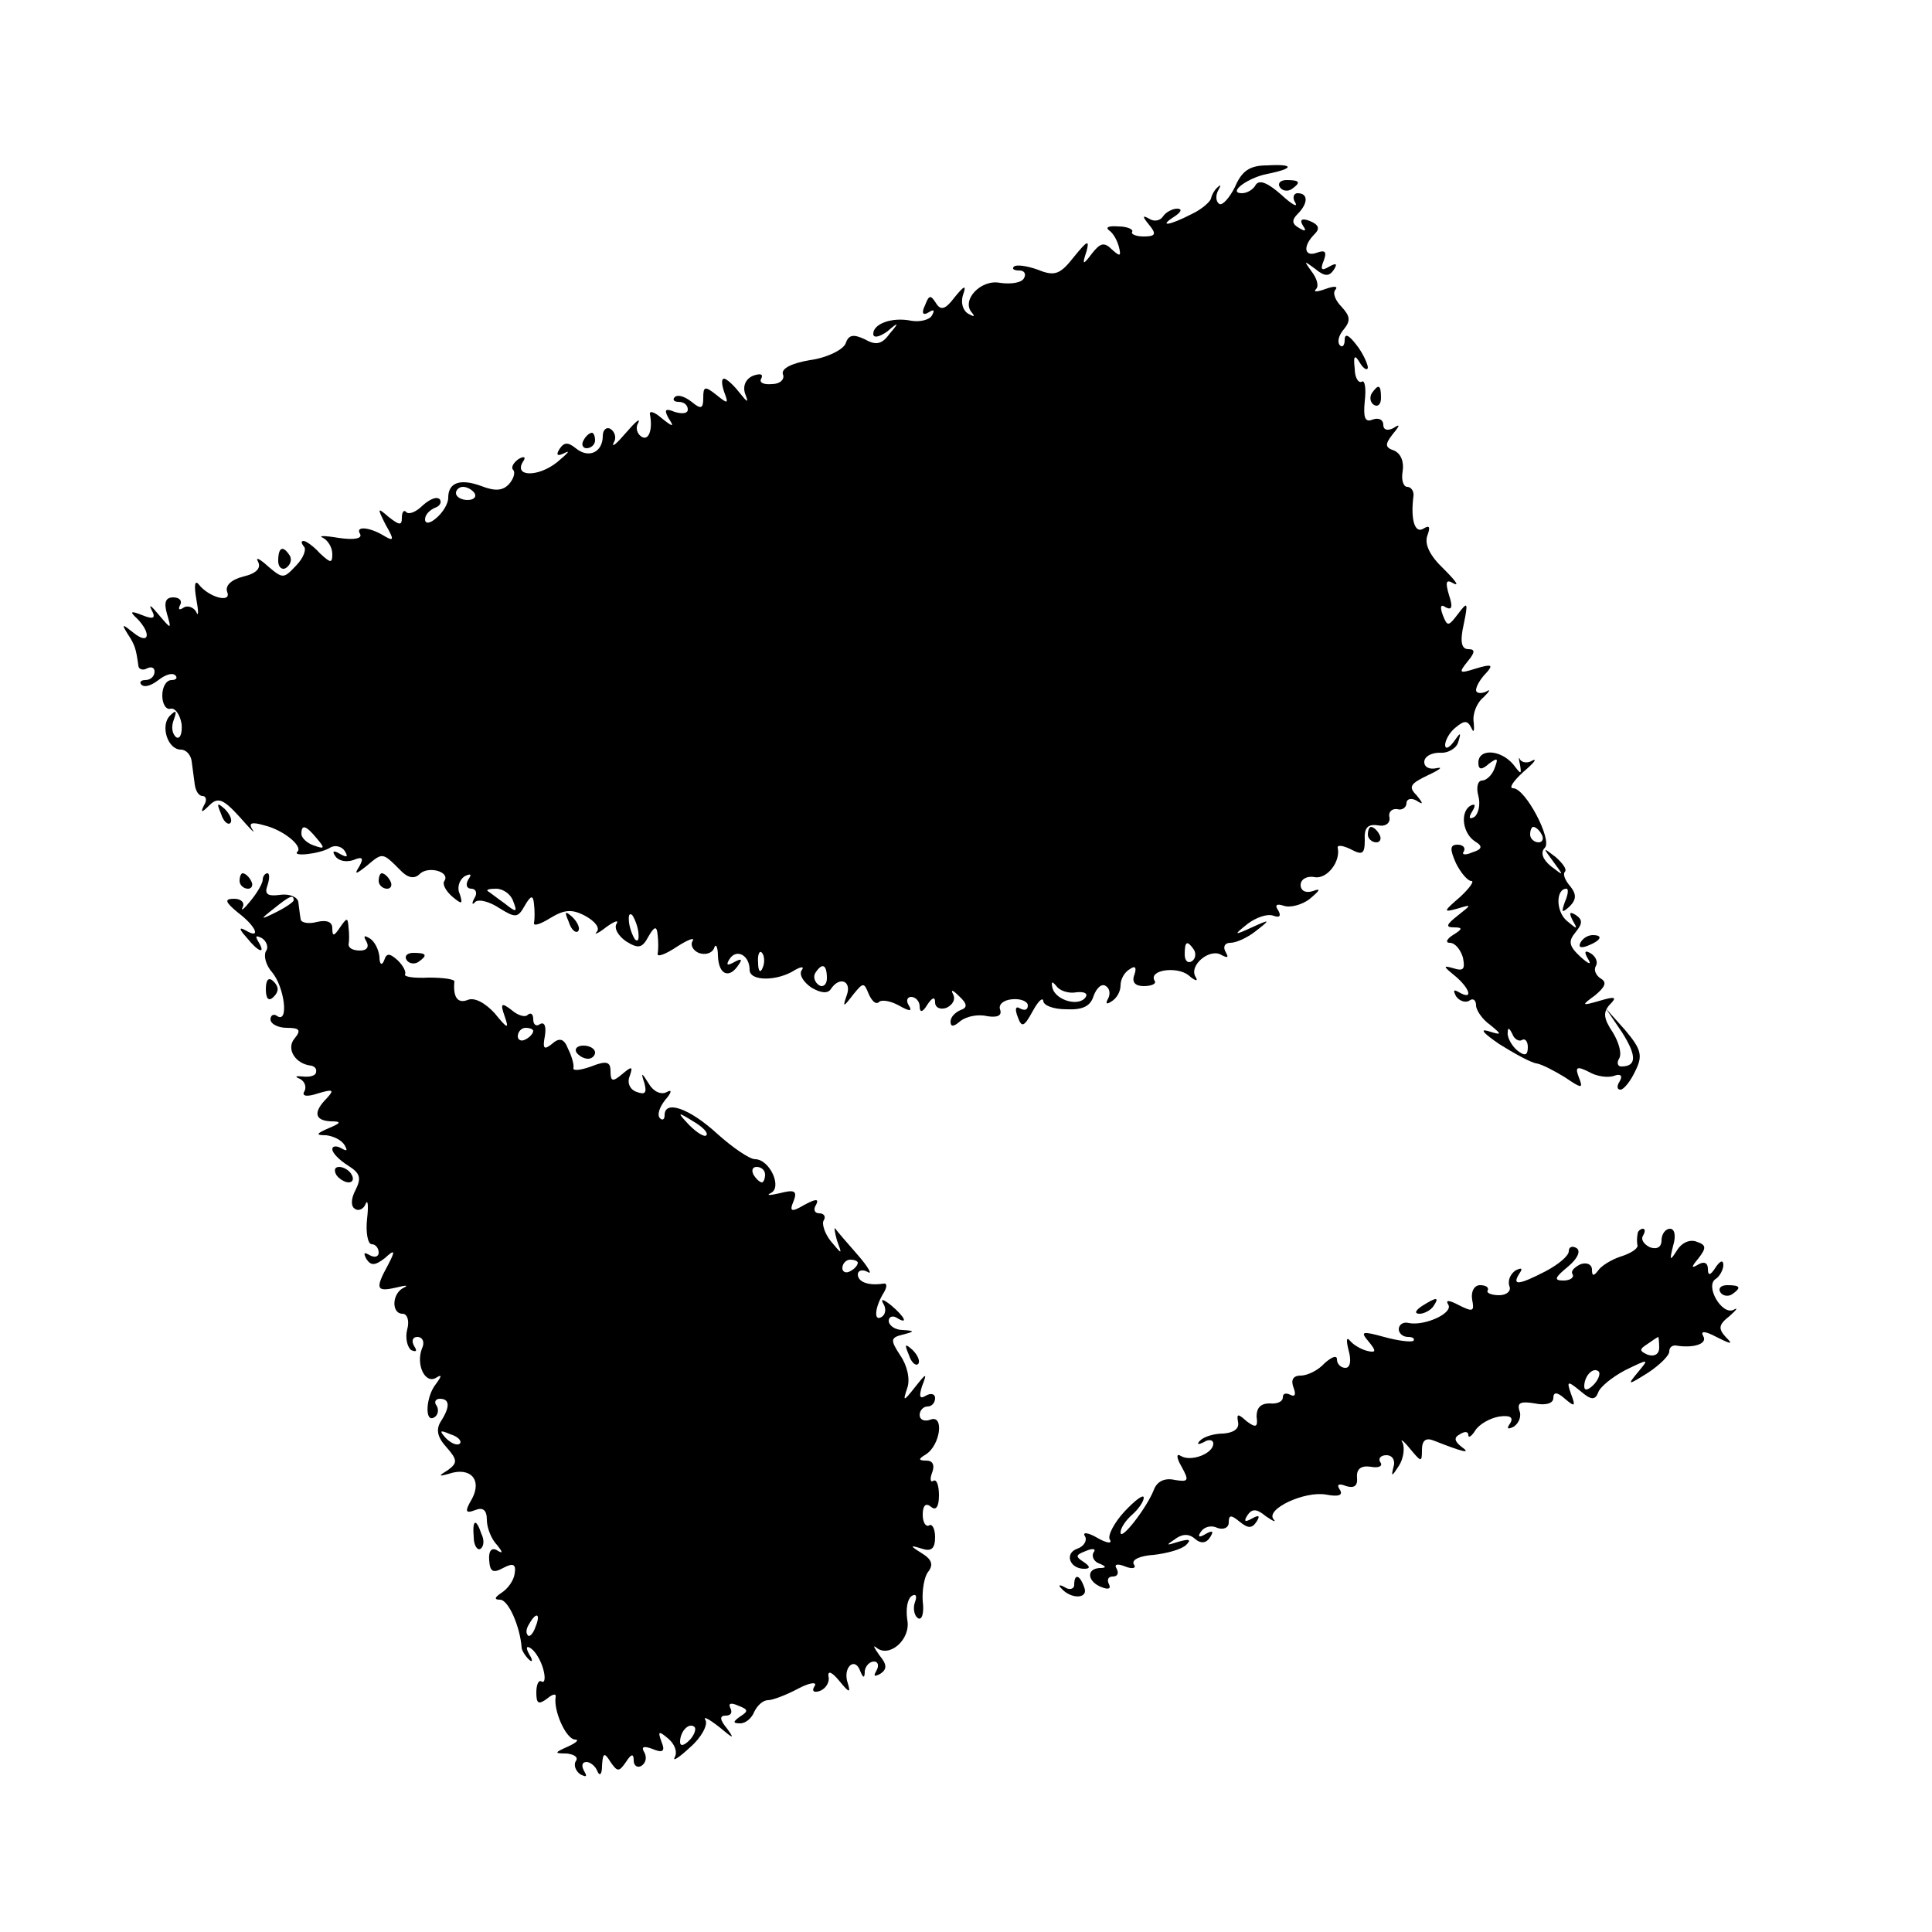 <?xml version="1.0" standalone="no"?>
<!DOCTYPE svg PUBLIC "-//W3C//DTD SVG 20010904//EN"
 "http://www.w3.org/TR/2001/REC-SVG-20010904/DTD/svg10.dtd">
<svg version="1.0" xmlns="http://www.w3.org/2000/svg"
 width="250pt" height="250pt" viewBox="0 0 250 250"
 preserveAspectRatio="xMidYMid meet">
<g transform="translate(0,250) scale(0.1,-0.1)"
fill="#000000" stroke="none">
<path d="M1598 2258 c-7 -14 -16 -24 -20 -22 -5 3 -5 11 -2 17 4 7 4 9 0 5 -4
-3 -8 -10 -9 -15 -1 -4 -12 -14 -25 -20 -29 -15 -44 -17 -22 -3 9 6 10 10 3
10 -6 0 -15 -5 -18 -10 -4 -6 -12 -7 -18 -3 -9 5 -9 3 0 -8 10 -12 8 -15 -7
-15 -10 0 -17 3 -15 6 2 3 -6 7 -18 7 -12 1 -17 -1 -12 -5 6 -4 11 -14 13 -22
3 -12 1 -12 -9 -3 -10 10 -15 9 -26 -5 -12 -16 -13 -15 -7 3 4 15 1 14 -16 -7
-18 -23 -25 -26 -47 -17 -14 5 -28 7 -31 4 -3 -3 0 -5 7 -5 7 0 9 -5 6 -10 -3
-6 -17 -8 -31 -6 -25 5 -51 -23 -36 -39 4 -5 2 -5 -5 -1 -7 4 -10 14 -7 24 5
14 2 13 -11 -3 -12 -16 -18 -17 -24 -7 -7 11 -9 10 -14 -3 -5 -10 -3 -14 5 -9
6 4 8 3 4 -4 -3 -6 -16 -9 -27 -7 -25 5 -49 -4 -49 -17 0 -6 8 -4 18 3 15 13
16 12 3 -3 -10 -14 -18 -15 -32 -7 -15 7 -21 6 -25 -6 -4 -8 -24 -18 -46 -21
-24 -4 -37 -11 -35 -18 3 -7 -4 -13 -14 -13 -11 -1 -17 2 -14 7 3 6 -1 7 -10
4 -10 -4 -14 -13 -11 -23 5 -13 4 -13 -8 2 -7 9 -16 17 -19 17 -4 0 -3 -8 0
-17 6 -16 5 -16 -10 -4 -15 12 -17 11 -17 -4 0 -14 -3 -15 -15 -5 -9 7 -18 10
-22 6 -3 -3 -1 -6 5 -6 7 0 12 -4 12 -10 0 -5 -7 -6 -17 -3 -12 5 -14 3 -8 -8
8 -12 6 -12 -9 0 -9 8 -16 10 -15 5 4 -21 -2 -35 -11 -29 -6 4 -8 12 -4 18 3
7 -4 1 -16 -13 -12 -14 -19 -20 -16 -13 4 6 2 14 -4 18 -5 3 -10 -1 -10 -9 0
-21 -18 -30 -35 -16 -10 8 -15 8 -21 -1 -5 -8 -3 -10 7 -5 8 4 3 -1 -10 -12
-25 -20 -57 -19 -44 1 4 6 1 7 -6 3 -7 -5 -10 -11 -7 -14 3 -3 1 -11 -5 -18
-8 -9 -18 -10 -36 -3 -27 10 -43 5 -43 -15 0 -8 -7 -19 -15 -26 -9 -8 -15 -8
-15 -2 0 6 6 12 13 15 6 2 9 7 6 11 -4 4 -13 0 -22 -8 -8 -8 -17 -12 -21 -9
-3 4 -6 1 -6 -7 0 -10 -3 -10 -17 1 -15 13 -15 12 -4 -10 11 -19 11 -22 -1
-15 -19 12 -39 14 -32 3 3 -6 -8 -8 -28 -5 -18 3 -27 3 -20 0 6 -3 12 -12 12
-21 0 -12 -2 -12 -16 1 -8 9 -18 16 -21 16 -4 0 -3 -3 0 -7 4 -3 0 -15 -10
-25 -16 -17 -17 -17 -36 -1 -11 10 -17 13 -13 6 4 -8 -2 -15 -19 -19 -16 -4
-24 -12 -21 -20 6 -15 -24 -7 -37 10 -5 6 -6 -2 -3 -19 3 -16 3 -24 0 -17 -3
6 -11 9 -16 6 -6 -4 -8 -3 -5 3 3 5 0 10 -9 10 -10 0 -12 -7 -8 -21 6 -21 6
-21 -11 -1 -9 11 -13 14 -9 6 6 -11 3 -13 -12 -7 -15 6 -17 5 -6 -5 18 -19 15
-34 -5 -18 -15 12 -16 12 -8 -1 10 -15 11 -20 14 -41 0 -5 6 -7 11 -4 6 3 10
1 10 -4 0 -6 -5 -11 -12 -11 -6 0 -8 -3 -5 -6 4 -4 13 -1 22 6 9 7 18 10 22 6
3 -3 1 -6 -5 -6 -7 0 -12 -9 -12 -20 0 -11 5 -19 11 -17 6 1 12 -8 14 -20 1
-12 -2 -20 -7 -17 -5 4 -7 13 -3 23 4 11 3 13 -5 5 -13 -13 -3 -44 14 -44 7 0
13 -7 14 -15 1 -8 3 -22 4 -30 1 -8 5 -15 10 -15 5 0 6 -6 2 -12 -5 -10 -3
-10 7 0 11 11 18 8 39 -15 14 -16 21 -23 17 -17 -6 9 -2 11 15 6 25 -6 50 -27
43 -34 -8 -7 29 -3 42 5 6 4 15 2 19 -4 5 -8 3 -9 -6 -4 -8 5 -11 4 -6 -3 4
-6 14 -8 23 -5 12 5 14 3 8 -8 -7 -11 -5 -11 10 1 20 17 20 17 42 -5 10 -11
19 -13 26 -6 11 11 40 3 32 -9 -3 -4 2 -13 10 -20 13 -11 14 -10 10 3 -4 8 -1
18 6 23 8 4 10 3 5 -4 -4 -7 -2 -12 4 -12 6 0 8 -6 4 -12 -4 -7 -3 -10 1 -5 5
4 19 0 31 -8 21 -13 24 -13 33 3 8 14 11 14 12 2 1 -8 1 -19 0 -24 -1 -5 8 -2
21 6 18 11 28 12 45 3 13 -7 20 -16 15 -21 -4 -4 2 -2 12 6 11 8 17 10 14 5
-4 -6 2 -16 12 -23 16 -10 21 -9 29 6 8 14 11 14 12 2 1 -8 1 -19 0 -24 -1 -5
10 -1 25 9 14 9 24 13 20 7 -3 -5 1 -12 8 -15 8 -3 17 -1 20 6 2 7 5 2 5 -10
1 -25 15 -30 27 -11 5 7 3 8 -6 3 -9 -5 -11 -4 -6 4 9 14 26 5 26 -14 0 -15
36 -15 59 0 9 5 12 4 8 -1 -3 -6 3 -15 13 -22 12 -7 21 -8 25 -2 11 17 27 11
21 -7 -6 -17 -5 -17 8 0 13 16 14 16 20 1 4 -9 9 -14 13 -11 3 4 15 2 26 -4
14 -8 18 -8 13 0 -4 6 -2 11 3 11 6 0 11 -6 11 -12 0 -9 4 -8 10 2 6 9 10 11
10 3 0 -7 7 -10 15 -7 8 4 12 11 8 18 -3 6 0 5 8 -3 11 -10 11 -15 2 -18 -7
-3 -13 -9 -13 -15 0 -7 4 -7 13 1 8 6 23 9 35 6 13 -2 19 1 16 9 -2 6 4 12 16
13 11 1 20 -3 20 -8 0 -6 -4 -7 -10 -4 -6 4 -7 -1 -3 -11 5 -14 8 -13 19 7 7
13 13 19 14 14 0 -6 13 -11 30 -11 21 -1 31 4 35 17 4 11 11 17 16 13 5 -3 6
-10 3 -16 -4 -7 -2 -8 4 -4 7 4 12 13 12 21 0 8 5 17 12 21 7 5 9 2 6 -7 -4
-10 1 -15 12 -15 10 0 17 3 14 7 -8 14 29 19 44 7 9 -8 13 -8 9 -2 -9 15 19
38 34 28 8 -4 9 -3 5 4 -4 7 -1 12 6 12 8 0 23 7 34 16 18 14 18 15 -6 4 -24
-11 -24 -10 -5 5 11 8 25 13 33 10 8 -3 10 0 6 7 -5 7 -2 9 7 6 8 -3 24 1 34
9 13 11 15 14 4 10 -9 -3 -16 0 -16 8 0 7 8 12 18 10 16 -3 34 20 30 38 -1 4
7 3 17 -2 15 -8 18 -6 18 12 -1 16 4 21 17 19 10 -2 16 3 15 10 -2 7 3 12 10
11 6 -2 12 2 12 8 0 5 6 7 13 3 9 -6 9 -4 0 7 -11 11 -8 15 15 26 15 7 20 11
11 9 -9 -2 -16 1 -16 8 0 7 9 12 20 12 11 -1 22 6 24 14 4 13 3 13 -6 0 -6 -8
-11 -10 -11 -4 0 6 6 17 14 23 11 9 15 9 20 -1 3 -7 4 -4 3 7 -2 11 4 26 13
33 8 8 9 11 3 7 -7 -3 -13 -2 -13 2 0 5 6 15 13 22 10 11 7 12 -13 6 -22 -7
-23 -6 -11 9 10 12 10 16 1 16 -9 0 -11 10 -6 32 6 29 5 30 -7 14 -13 -17 -14
-17 -20 -2 -4 11 -3 15 4 10 8 -4 9 1 4 16 -5 17 -4 21 6 15 8 -4 2 4 -13 19
-18 17 -25 32 -21 43 4 11 3 14 -5 9 -11 -7 -17 11 -13 42 1 6 -3 12 -8 12 -5
0 -8 9 -6 20 2 12 -2 23 -11 27 -12 4 -12 8 -2 21 10 12 10 14 1 8 -8 -4 -13
-2 -13 4 0 7 -6 10 -14 7 -10 -4 -12 3 -10 24 2 17 0 28 -4 25 -4 -2 -9 5 -9
17 -2 17 0 19 7 7 5 -8 10 -10 10 -5 -1 6 -7 19 -15 29 -10 13 -15 15 -15 6 0
-7 -3 -10 -6 -7 -4 4 -2 13 5 21 9 11 8 17 -3 29 -8 8 -12 18 -8 22 4 5 -2 5
-13 1 -11 -4 -16 -4 -12 0 4 4 1 14 -6 23 -10 14 -10 14 5 3 12 -10 18 -10 24
-1 5 8 3 9 -6 4 -10 -6 -12 -4 -7 8 4 11 2 14 -9 10 -16 -6 -19 8 -3 24 7 7 6
12 -6 17 -10 4 -14 2 -9 -6 5 -7 3 -8 -5 -3 -9 5 -10 10 -2 18 14 14 14 27 0
27 -5 0 -7 -6 -3 -12 4 -7 -4 -3 -18 10 -17 15 -28 20 -33 13 -3 -6 -11 -11
-18 -11 -19 0 7 20 33 25 35 7 35 13 0 11 -23 0 -33 -7 -42 -28z m-984 -396
c3 -5 -1 -9 -9 -9 -8 0 -15 4 -15 9 0 4 4 8 9 8 6 0 12 -4 15 -8z m-204 -447
c11 -13 10 -14 -4 -9 -9 3 -16 10 -16 15 0 13 6 11 20 -6z m254 -81 c6 -15 4
-15 -11 -3 -10 7 -20 15 -22 16 -2 2 3 3 11 3 9 0 19 -7 22 -16z m162 -40 c1
-9 0 -13 -4 -10 -3 4 -7 14 -8 22 -1 9 0 13 4 10 3 -4 7 -14 8 -22z m719 -23
c3 -5 2 -12 -3 -15 -5 -3 -9 1 -9 9 0 17 3 19 12 6z m-558 -23 c-3 -8 -6 -5
-6 6 -1 11 2 17 5 13 3 -3 4 -12 1 -19z m83 -14 c0 -8 -5 -12 -10 -9 -6 4 -8
11 -5 16 9 14 15 11 15 -7z m323 -18 c9 1 15 -1 12 -6 -8 -13 -38 -5 -43 11
-2 9 -1 10 5 3 4 -6 16 -10 26 -8z"/>
<path d="M1656 2258 c3 -5 10 -6 15 -3 13 9 11 12 -6 12 -8 0 -12 -4 -9 -9z"/>
<path d="M1775 1991 c-3 -5 -2 -12 3 -15 5 -3 9 1 9 9 0 17 -3 19 -12 6z"/>
<path d="M755 1930 c-3 -5 -1 -10 4 -10 6 0 11 5 11 10 0 6 -2 10 -4 10 -3 0
-8 -4 -11 -10z"/>
<path d="M360 1774 c0 -8 5 -12 10 -9 6 4 8 11 5 16 -9 14 -15 11 -15 -7z"/>
<path d="M1913 1513 c0 -9 4 -10 14 -1 11 8 12 7 7 -6 -3 -9 -11 -16 -16 -16
-6 0 -8 -9 -5 -20 3 -11 0 -23 -5 -27 -7 -4 -8 -1 -3 7 5 8 4 11 -3 7 -13 -9
-9 -36 7 -46 10 -6 9 -10 -4 -14 -9 -4 -14 -3 -11 1 3 5 -1 9 -8 9 -10 0 -10
-6 -2 -24 6 -12 15 -23 20 -23 4 0 -2 -9 -15 -21 -21 -18 -22 -20 -4 -15 20 6
20 6 1 -9 -14 -11 -16 -15 -5 -15 12 0 12 -2 -1 -10 -8 -5 -10 -10 -4 -10 7 0
14 -9 17 -19 3 -15 1 -18 -12 -14 -14 4 -14 3 2 -10 19 -16 24 -32 5 -21 -7 4
-8 3 -4 -5 4 -6 12 -9 17 -6 5 4 9 1 9 -6 0 -6 8 -18 18 -25 16 -13 16 -14 -3
-8 -11 3 -4 -4 15 -17 19 -12 41 -24 48 -25 7 -1 24 -10 37 -18 22 -15 24 -15
18 0 -5 13 -3 15 13 7 10 -6 25 -8 33 -5 8 3 11 0 7 -7 -4 -6 -4 -11 1 -11 4
0 13 11 19 24 10 20 8 28 -13 53 l-25 28 21 -31 c19 -30 19 -44 -1 -44 -5 0
-6 5 -3 10 4 6 0 21 -8 34 -12 18 -13 26 -4 36 10 10 7 11 -13 5 -24 -7 -24
-6 -6 7 13 11 16 17 7 22 -6 4 -9 11 -6 16 3 5 0 12 -6 16 -8 5 -10 3 -4 -7 5
-8 1 -7 -10 3 -15 14 -16 20 -6 32 9 11 9 16 0 22 -8 5 -9 3 -4 -7 7 -12 6
-12 -7 -1 -15 12 -15 42 -1 42 3 0 2 -8 -2 -17 -5 -14 -4 -15 6 -6 9 9 9 16 1
26 -7 8 -10 16 -7 19 3 3 -3 11 -12 19 -17 13 -17 13 -3 -6 14 -19 14 -19 -3
-6 -11 9 -14 18 -8 24 10 10 -25 77 -41 77 -6 0 0 9 13 21 13 11 19 18 12 15
-6 -4 -13 -3 -16 1 -2 5 -2 1 0 -7 2 -13 1 -12 -9 1 -16 19 -45 21 -45 2z m82
-93 c3 -5 1 -10 -4 -10 -6 0 -11 5 -11 10 0 6 2 10 4 10 3 0 8 -4 11 -10z
m-26 -266 c4 3 8 -1 8 -9 0 -11 -4 -12 -14 -4 -7 6 -13 17 -12 23 0 7 2 6 6
-2 2 -6 8 -10 12 -8z"/>
<path d="M286 1447 c3 -10 9 -15 12 -12 3 3 0 11 -7 18 -10 9 -11 8 -5 -6z"/>
<path d="M1770 1420 c0 -5 5 -10 11 -10 5 0 7 5 4 10 -3 6 -8 10 -11 10 -2 0
-4 -4 -4 -10z"/>
<path d="M310 1360 c0 -5 5 -10 11 -10 5 0 7 5 4 10 -3 6 -8 10 -11 10 -2 0
-4 -4 -4 -10z"/>
<path d="M340 1362 c0 -5 -7 -17 -16 -28 -8 -10 -13 -14 -10 -8 3 6 -2 11 -11
11 -13 0 -12 -4 5 -18 24 -18 30 -35 10 -23 -9 5 -9 2 1 -9 15 -19 26 -23 15
-5 -4 7 -3 8 5 4 6 -4 9 -12 5 -17 -3 -6 0 -18 8 -27 16 -19 22 -66 7 -57 -5
4 -9 1 -9 -4 0 -6 10 -11 21 -11 17 0 19 -3 10 -14 -11 -13 1 -33 22 -35 4 -1
7 -4 6 -8 0 -5 -8 -7 -17 -6 -10 1 -11 0 -4 -3 6 -3 9 -10 6 -16 -4 -6 2 -8
17 -3 20 6 22 5 12 -6 -18 -18 -16 -29 5 -30 14 0 14 -2 -3 -9 -16 -7 -17 -9
-3 -9 9 -1 20 -6 24 -13 4 -7 3 -8 -4 -4 -7 4 -12 3 -12 -1 0 -5 9 -14 20 -21
16 -10 18 -16 10 -32 -6 -11 -6 -21 -1 -24 5 -4 12 0 14 6 3 7 4 -2 2 -19 -2
-18 1 -33 6 -33 5 0 9 -5 9 -11 0 -5 -5 -7 -12 -3 -7 4 -8 3 -4 -5 6 -9 11 -9
24 1 13 12 14 10 4 -9 -17 -31 -15 -35 11 -29 12 3 16 3 10 0 -16 -7 -17 -34
-2 -34 6 0 9 -9 6 -20 -3 -11 0 -23 5 -27 7 -3 8 -1 4 5 -4 7 -2 12 4 12 7 0
10 -7 6 -15 -8 -21 4 -46 18 -38 8 5 8 3 0 -8 -13 -16 -15 -51 -2 -43 5 3 6
10 3 15 -4 5 -1 9 4 9 13 0 14 -10 1 -30 -6 -10 -4 -20 8 -33 14 -16 14 -20 2
-29 -13 -8 -13 -9 1 -5 27 9 43 -7 30 -32 -10 -17 -9 -20 4 -15 10 4 15 0 15
-13 0 -10 6 -25 13 -32 8 -10 8 -12 0 -7 -7 4 -11 -1 -10 -13 1 -15 5 -17 18
-10 13 7 17 5 15 -7 -1 -9 -9 -20 -17 -25 -9 -6 -10 -9 -2 -9 11 0 26 -35 28
-62 0 -3 4 -10 9 -15 5 -5 6 -2 1 6 -5 9 -4 12 2 8 6 -4 13 -16 16 -27 3 -11
2 -18 -2 -16 -4 3 -7 -4 -7 -14 0 -15 3 -16 14 -8 7 6 12 7 11 2 -3 -17 13
-54 25 -55 6 0 2 -4 -9 -9 -18 -8 -18 -9 -2 -9 10 -1 16 -5 12 -10 -3 -5 0
-13 6 -17 8 -4 9 -3 5 4 -4 7 -3 12 3 12 5 0 12 -6 14 -12 3 -7 6 -4 6 7 1 17
3 18 11 5 9 -13 11 -13 20 0 7 11 10 11 10 2 0 -7 5 -10 10 -7 6 4 7 11 4 17
-5 8 -1 9 10 5 14 -6 17 -3 12 9 -5 14 -4 15 9 4 8 -7 12 -17 8 -24 -3 -6 6 0
20 13 15 13 23 29 20 35 -4 6 4 2 18 -9 18 -15 20 -16 10 -2 -10 12 -10 17 -2
17 7 0 9 4 6 10 -3 6 1 7 10 3 13 -5 14 -7 3 -14 -10 -7 -10 -9 0 -9 7 0 15 7
18 15 4 8 11 15 18 15 6 0 24 7 39 15 15 8 25 9 21 3 -4 -6 -1 -9 7 -6 8 3 13
12 11 19 -1 8 5 5 14 -6 13 -16 15 -16 11 -3 -7 20 9 35 16 16 4 -10 6 -10 6
0 1 6 6 12 12 12 5 0 7 -5 3 -12 -4 -7 -3 -8 5 -4 9 6 9 12 -1 24 -7 10 -9 14
-4 10 17 -14 45 11 40 36 -2 14 0 27 6 31 5 3 7 0 4 -8 -3 -8 -1 -18 4 -21 5
-3 8 7 6 22 -1 14 2 32 7 38 7 9 5 16 -8 24 -16 10 -16 11 0 6 12 -4 17 0 17
15 0 11 -4 18 -8 15 -4 -2 -8 4 -8 14 0 12 4 16 11 10 6 -5 10 0 10 15 0 13
-3 21 -7 19 -4 -3 -5 2 -2 10 4 10 1 16 -7 16 -11 0 -11 2 -1 8 19 12 24 52 6
45 -8 -3 -14 0 -14 6 0 6 5 11 10 11 6 0 10 5 10 11 0 5 -5 7 -12 3 -8 -5 -9
-1 -5 12 7 18 6 18 -9 -1 -15 -19 -16 -19 -10 -1 4 11 0 29 -9 42 -13 20 -13
23 3 27 16 4 16 5 0 6 -10 0 -18 6 -18 12 0 5 5 7 10 4 16 -10 11 1 -7 16 -10
8 -14 9 -10 2 4 -6 3 -14 -2 -17 -11 -7 -9 13 3 32 4 7 4 12 -1 11 -19 -3 -33
2 -33 12 0 5 6 7 13 3 6 -4 1 6 -13 22 -14 16 -27 31 -29 34 -2 3 -1 -4 2 -15
7 -19 7 -19 -8 -1 -8 10 -12 23 -9 27 3 5 0 9 -6 9 -6 0 -8 5 -4 11 4 8 0 8
-15 0 -17 -10 -20 -9 -14 5 5 13 1 15 -18 10 -13 -3 -18 -3 -12 0 16 7 -1 44
-20 44 -7 0 -29 15 -49 33 -36 33 -68 44 -68 24 0 -6 -3 -7 -6 -4 -4 4 -1 14
7 24 8 9 9 14 2 10 -7 -4 -17 0 -23 10 -10 16 -11 16 -6 1 3 -12 1 -15 -10
-11 -9 3 -13 12 -9 21 4 12 3 13 -10 2 -12 -10 -15 -10 -15 4 0 12 -5 14 -25
6 -14 -5 -24 -6 -23 -2 1 4 -2 15 -7 25 -5 13 -11 15 -21 6 -10 -8 -12 -6 -9
10 2 12 0 19 -6 16 -5 -4 -9 -1 -9 6 0 7 -3 9 -7 6 -3 -4 -13 -1 -21 6 -13 10
-15 9 -9 -8 6 -17 4 -17 -13 4 -12 13 -26 21 -35 17 -13 -5 -19 4 -17 24 0 3
-15 5 -33 5 -19 -1 -32 1 -31 4 2 3 -2 11 -9 18 -11 10 -15 10 -18 0 -3 -7 -6
-5 -6 5 -1 9 -6 20 -13 24 -7 4 -8 3 -4 -4 4 -7 1 -12 -8 -12 -9 0 -15 3 -15
8 1 4 1 14 0 22 -1 13 -2 13 -11 0 -8 -12 -10 -12 -10 -1 0 8 -7 11 -20 8 -11
-3 -21 -1 -21 4 -1 5 -2 15 -3 22 -1 6 -11 11 -24 9 -16 -2 -20 1 -16 12 3 9
3 16 0 16 -3 0 -6 -4 -6 -8z m40 -27 c0 -2 -10 -9 -22 -15 -22 -11 -22 -10 -4
4 21 17 26 19 26 11z m310 -169 c0 -3 -4 -8 -10 -11 -5 -3 -10 -1 -10 4 0 6 5
11 10 11 6 0 10 -2 10 -4z m224 -135 c-2 -3 -12 3 -22 13 -16 17 -16 18 5 5
12 -7 20 -15 17 -18z m76 -51 c0 -5 -2 -10 -4 -10 -3 0 -8 5 -11 10 -3 6 -1
10 4 10 6 0 11 -4 11 -10z m120 -114 c0 -3 -4 -8 -10 -11 -5 -3 -10 -1 -10 4
0 6 5 11 10 11 6 0 10 -2 10 -4z m-515 -234 c-3 -3 -11 0 -18 7 -9 10 -8 11 6
5 10 -3 15 -9 12 -12z m98 -237 c-3 -9 -8 -14 -10 -11 -3 3 -2 9 2 15 9 16 15
13 8 -4z m199 -147 c-7 -7 -12 -8 -12 -2 0 14 12 26 19 19 2 -3 -1 -11 -7 -17z"/>
<path d="M490 1360 c0 -5 5 -10 11 -10 5 0 7 5 4 10 -3 6 -8 10 -11 10 -2 0
-4 -4 -4 -10z"/>
<path d="M736 1307 c3 -10 9 -15 12 -12 3 3 0 11 -7 18 -10 9 -11 8 -5 -6z"/>
<path d="M2045 1280 c-3 -6 1 -7 9 -4 18 7 21 14 7 14 -6 0 -13 -4 -16 -10z"/>
<path d="M526 1258 c3 -5 10 -6 15 -3 13 9 11 12 -6 12 -8 0 -12 -4 -9 -9z"/>
<path d="M344 1220 c0 -13 4 -16 10 -10 7 7 7 13 0 20 -6 6 -10 3 -10 -10z"/>
<path d="M746 1138 c3 -4 9 -8 15 -8 5 0 9 4 9 8 0 5 -7 9 -15 9 -8 0 -12 -4
-9 -9z"/>
<path d="M435 980 c3 -5 11 -10 16 -10 6 0 7 5 4 10 -3 6 -11 10 -16 10 -6 0
-7 -4 -4 -10z"/>
<path d="M2119 903 c-1 -5 -1 -11 0 -15 0 -4 -9 -10 -22 -14 -12 -4 -25 -12
-29 -18 -6 -8 -8 -7 -8 1 0 7 -7 10 -15 7 -8 -4 -13 -9 -10 -13 2 -4 -3 -8
-12 -8 -13 0 -11 4 6 18 12 10 17 20 11 24 -5 3 -10 2 -10 -4 0 -6 -13 -17
-30 -26 -35 -18 -44 -19 -34 -3 5 7 3 8 -5 4 -7 -5 -10 -13 -8 -20 3 -6 -3
-12 -13 -12 -10 0 -17 3 -15 6 2 4 -2 7 -10 7 -7 0 -12 -8 -10 -19 3 -15 1
-16 -17 -7 -13 7 -18 7 -14 1 7 -11 -30 -28 -51 -24 -7 2 -13 -2 -13 -8 0 -5
5 -10 12 -10 6 0 9 -2 7 -5 -3 -2 -20 0 -38 5 -29 8 -31 7 -20 -6 10 -12 10
-15 -2 -12 -8 2 -18 8 -22 13 -5 6 -5 0 -2 -12 4 -14 2 -23 -4 -23 -6 0 -11 5
-11 11 0 6 -7 3 -16 -5 -8 -9 -22 -16 -31 -16 -10 0 -13 -6 -9 -16 3 -8 2 -12
-4 -9 -6 3 -10 2 -10 -3 0 -6 -8 -9 -17 -8 -12 0 -17 -6 -17 -17 2 -14 -1 -15
-13 -6 -11 10 -13 10 -11 -1 2 -9 -6 -14 -19 -15 -12 0 -25 -4 -30 -9 -5 -5
-3 -6 5 -2 6 4 12 3 12 -2 0 -13 -29 -24 -42 -16 -6 4 -6 -2 1 -14 10 -18 9
-20 -9 -17 -13 3 -23 -2 -27 -13 -9 -23 -43 -67 -43 -55 0 6 7 16 15 23 8 7
15 17 15 22 0 5 -11 -3 -25 -18 -13 -14 -22 -31 -19 -36 4 -6 -4 -5 -16 2 -12
7 -20 8 -16 2 3 -5 -1 -13 -10 -16 -17 -6 -10 -26 9 -26 8 0 8 3 -1 9 -11 7
-10 9 3 14 9 4 14 3 10 -2 -3 -5 1 -12 7 -14 10 -4 10 -6 1 -6 -18 -1 -16 -18
3 -25 8 -3 12 -2 9 4 -3 6 -1 10 5 10 6 0 8 4 5 10 -4 6 1 7 11 3 10 -4 15 -2
11 3 -3 6 9 11 26 12 17 2 36 7 42 13 7 7 4 8 -10 4 -16 -5 -17 -5 -5 3 9 7
18 8 26 1 8 -7 15 -6 20 2 5 8 3 9 -6 4 -8 -5 -11 -4 -6 3 4 6 13 9 21 5 8 -3
15 0 15 7 0 10 3 10 14 1 11 -9 16 -9 22 0 5 8 3 9 -6 4 -9 -5 -11 -4 -6 4 6
9 12 9 24 -1 10 -7 14 -8 10 -4 -11 13 40 37 68 32 16 -3 22 -1 18 6 -5 7 -2
9 8 5 10 -3 15 0 14 11 -1 11 5 16 18 14 10 -2 16 1 12 6 -3 5 1 9 8 9 8 0 12
-7 9 -16 -3 -12 -2 -12 7 2 6 9 8 23 5 30 -4 6 1 3 9 -7 15 -18 16 -19 16 -2
0 12 5 16 15 12 38 -15 50 -18 36 -8 -9 7 -10 12 -2 16 6 4 11 4 11 -1 0 -4 4
-2 9 6 5 8 19 16 31 18 14 2 19 -1 14 -9 -5 -7 -3 -8 5 -4 7 5 10 14 7 21 -3
10 2 12 20 9 14 -3 24 0 24 7 0 8 5 8 15 -1 13 -11 14 -10 8 6 -6 17 -5 18 12
4 14 -12 19 -12 23 -2 2 7 18 20 35 29 31 15 31 15 17 -2 -15 -18 -14 -18 13
-1 15 10 27 22 27 27 0 5 3 8 8 8 23 -4 42 2 36 12 -4 7 2 7 17 -1 20 -10 22
-10 12 0 -10 11 -9 16 5 27 9 8 12 12 5 8 -15 -7 -37 31 -23 40 5 3 10 12 10
18 0 7 -4 6 -10 -3 -7 -11 -10 -11 -10 -2 0 8 -5 10 -12 6 -10 -6 -10 -4 0 8
10 13 10 17 -2 21 -9 4 -20 -1 -26 -11 -9 -14 -10 -14 -5 6 4 13 2 22 -4 22
-6 0 -11 -7 -11 -15 0 -9 -6 -12 -15 -9 -8 4 -12 10 -9 15 3 5 3 9 0 9 -3 0
-7 -3 -7 -7z m28 -147 c0 -8 -6 -12 -15 -9 -11 5 -11 7 0 14 7 5 13 9 14 9 0
0 1 -6 1 -14z m-85 -48 c-7 -7 -12 -8 -12 -2 0 14 12 26 19 19 2 -3 -1 -11 -7
-17z"/>
<path d="M2226 828 c3 -5 10 -6 15 -3 13 9 11 12 -6 12 -8 0 -12 -4 -9 -9z"/>
<path d="M1840 810 c-9 -6 -10 -10 -3 -10 6 0 15 5 18 10 8 12 4 12 -15 0z"/>
<path d="M1176 747 c3 -10 9 -15 12 -12 3 3 0 11 -7 18 -10 9 -11 8 -5 -6z"/>
<path d="M613 511 c0 -11 5 -18 9 -15 4 3 5 11 1 19 -7 21 -12 19 -10 -4z"/>
<path d="M1390 449 c0 -5 -6 -7 -12 -3 -7 4 -9 3 -5 -1 13 -15 36 -14 30 1 -6
17 -13 18 -13 3z"/>
</g>
</svg>
